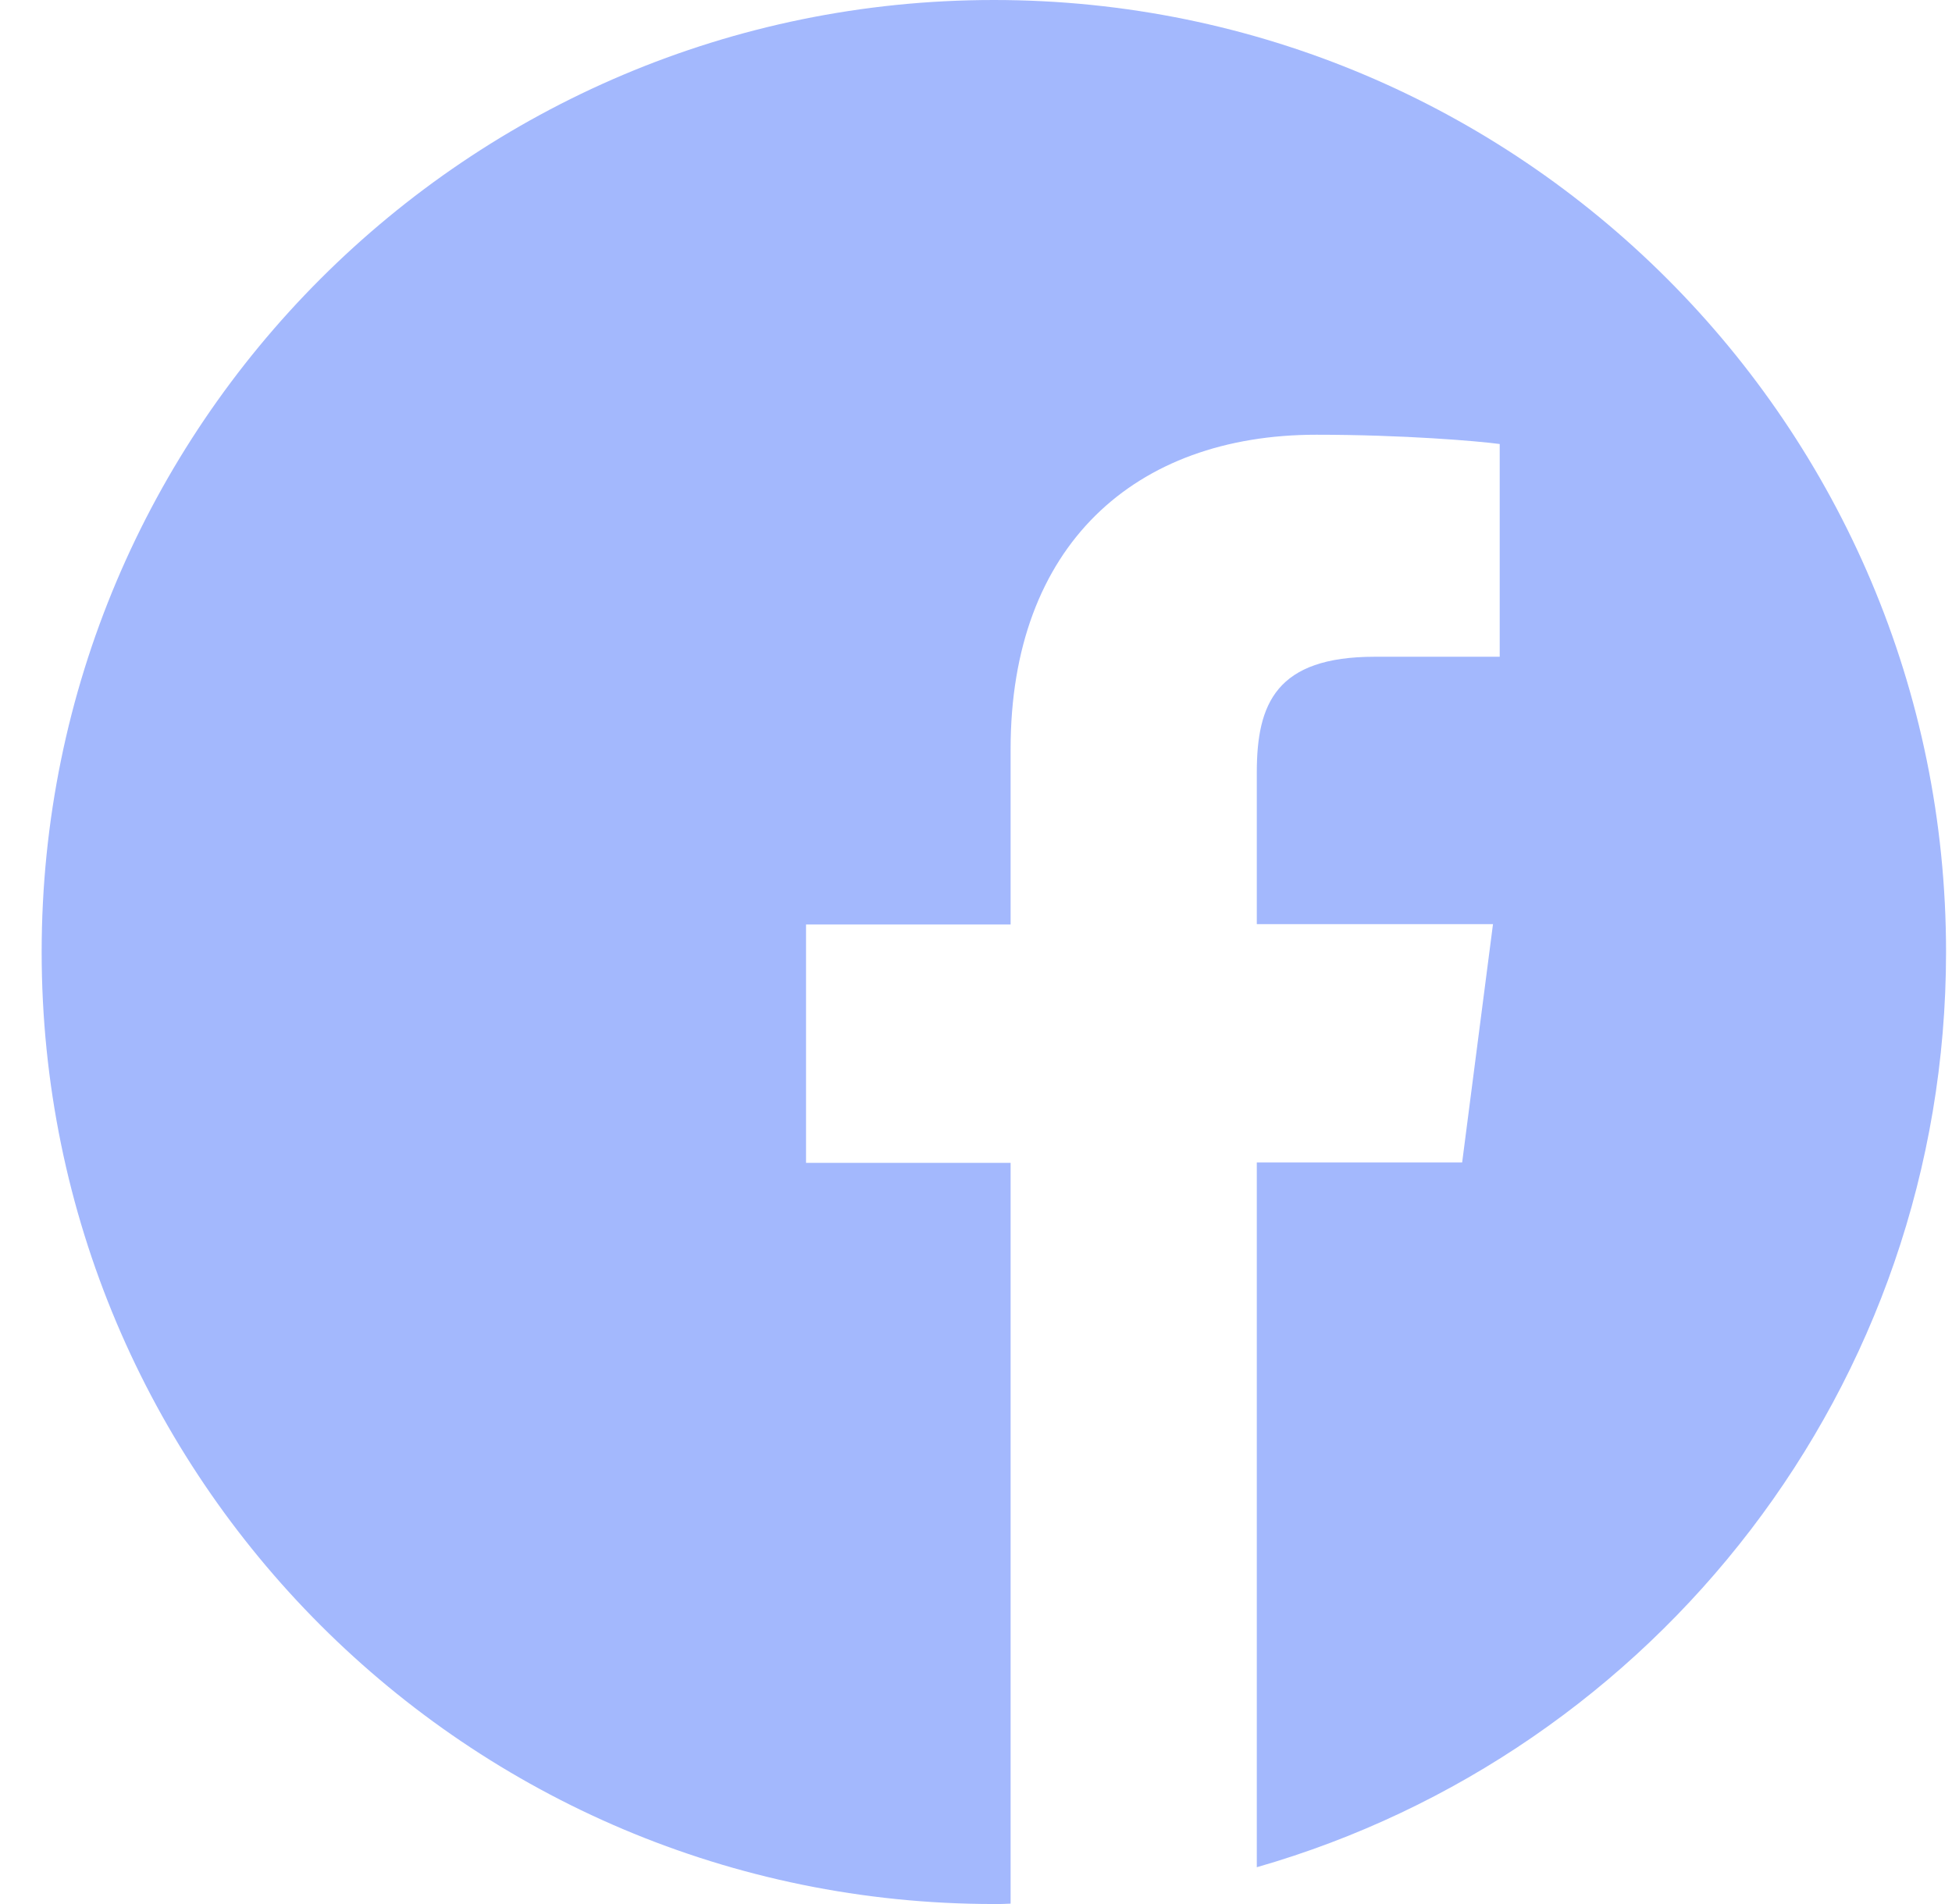 <svg width="41" height="40" viewBox="0 0 41 40" fill="none" xmlns="http://www.w3.org/2000/svg">
<g clip-path="url(#clip0_432_5074)">
<path d="M40.875 20C40.875 8.953 31.922 0 20.875 0C9.828 0 0.875 8.953 0.875 20C0.875 31.047 9.828 40 20.875 40C20.992 40 21.109 40 21.227 39.992V24.43H16.93V19.422H21.227V15.734C21.227 11.461 23.836 9.133 27.648 9.133C29.477 9.133 31.047 9.266 31.5 9.328V13.797H28.875C26.805 13.797 26.398 14.781 26.398 16.227V19.414H31.359L30.711 24.422H26.398V39.227C34.758 36.828 40.875 29.133 40.875 20Z" fill="#A3B8FD"/>
</g>
<defs>
<clipPath id="clip0_432_5074">
<rect width="40" height="40" fill="white" transform="translate(0.875)"/>
</clipPath>
</defs>
</svg>
